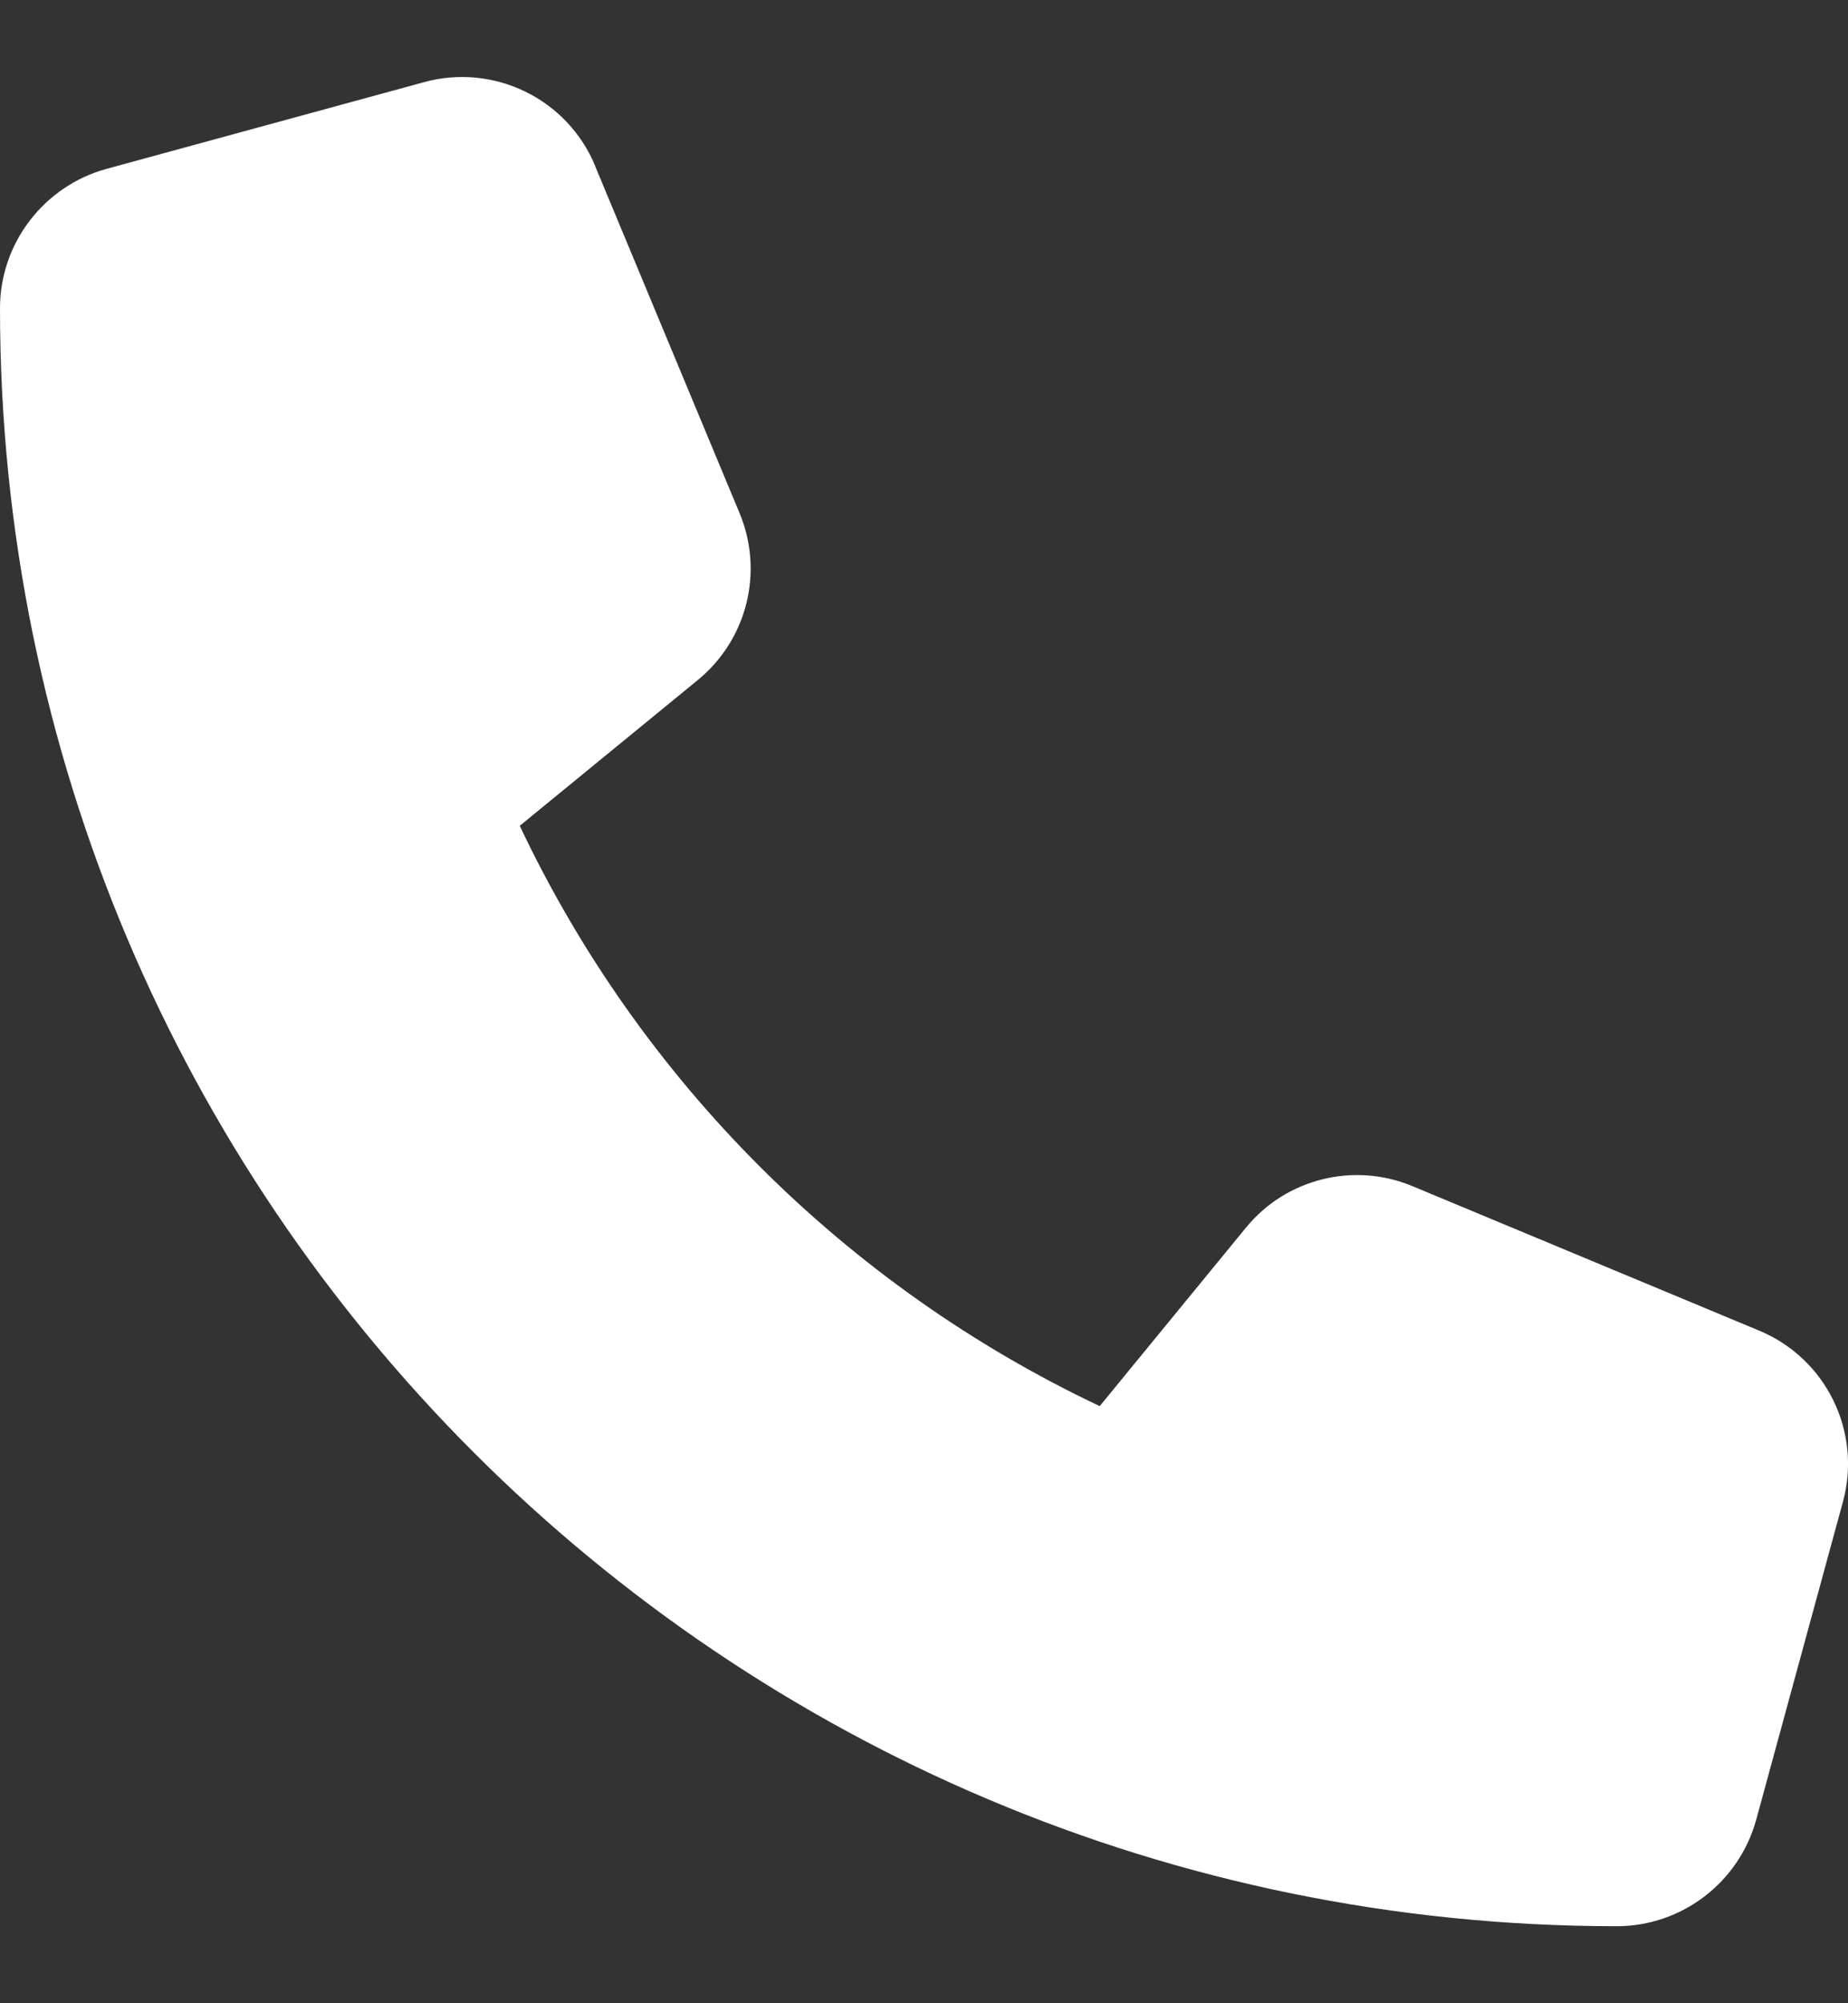 <svg width="12" height="13" viewBox="0 0 12 13" fill="none" xmlns="http://www.w3.org/2000/svg">
<rect x="0" y="0" width="12" height="13" fill="#333333" stroke="none"/>
<path d="M3.865 1.077C3.684 0.641 3.208 0.409 2.754 0.533L0.691 1.096C0.284 1.208 0 1.579 0 2C0 7.799 4.701 12.5 10.499 12.5C10.921 12.5 11.292 12.216 11.404 11.809L11.967 9.746C12.091 9.292 11.859 8.816 11.423 8.635L9.173 7.698C8.791 7.538 8.348 7.649 8.088 7.97L7.141 9.125C5.491 8.345 4.155 7.009 3.375 5.359L4.53 4.414C4.851 4.152 4.962 3.711 4.802 3.329L3.865 1.079V1.077Z" fill="white"/>
</svg>
